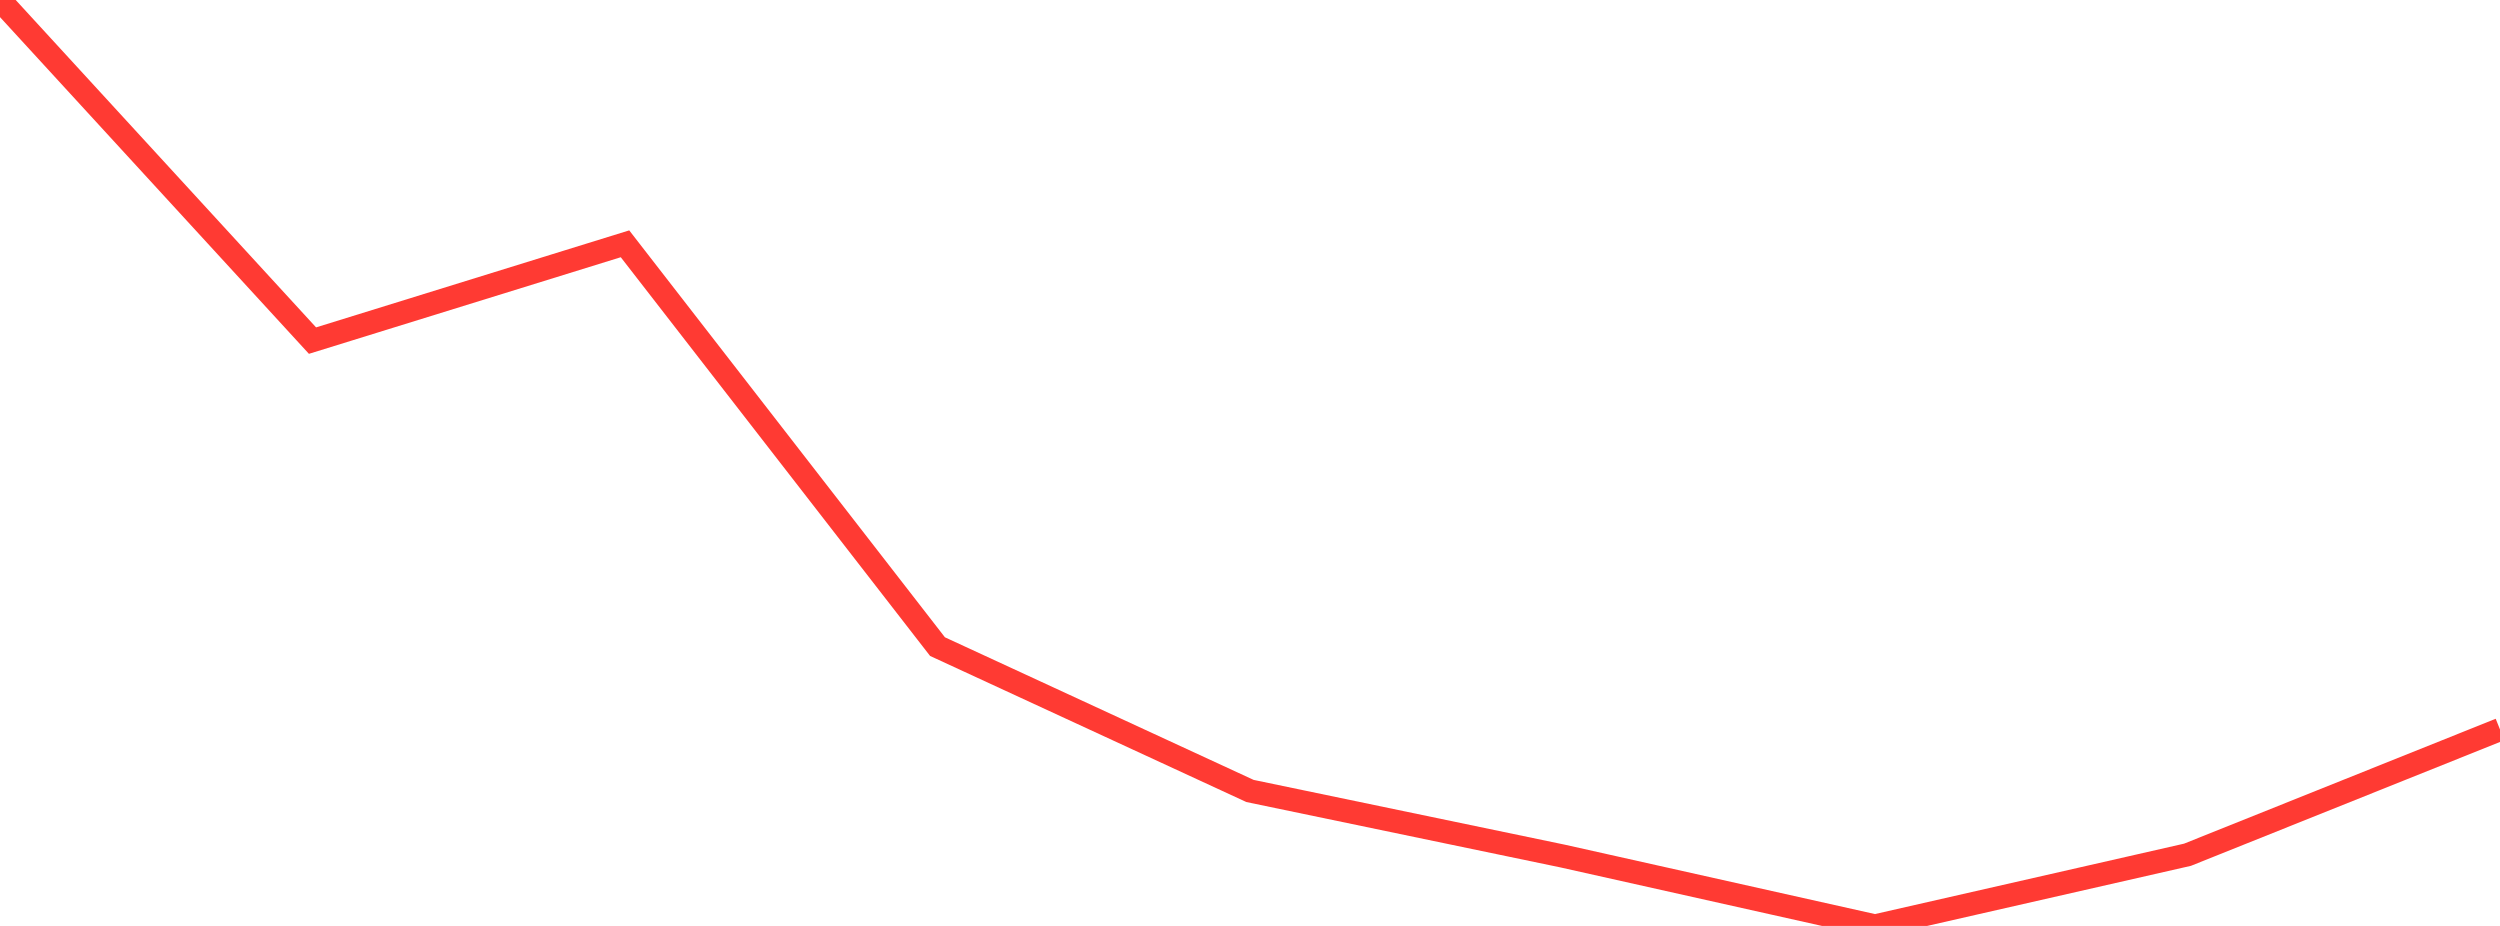 <?xml version="1.0" standalone="no"?>
<!DOCTYPE svg PUBLIC "-//W3C//DTD SVG 1.1//EN" "http://www.w3.org/Graphics/SVG/1.1/DTD/svg11.dtd">

<svg width="135" height="50" viewBox="0 0 135 50" preserveAspectRatio="none" 
  xmlns="http://www.w3.org/2000/svg"
  xmlns:xlink="http://www.w3.org/1999/xlink">


<polyline points="0.0, 0.0 16.875, 18.393 33.75, 13.165 50.625, 34.917 67.5, 42.712 84.375, 46.225 101.25, 50.0 118.125, 46.156 135.0, 39.393" fill="none" stroke="#ff3a33" stroke-width="1.25"/>

</svg>